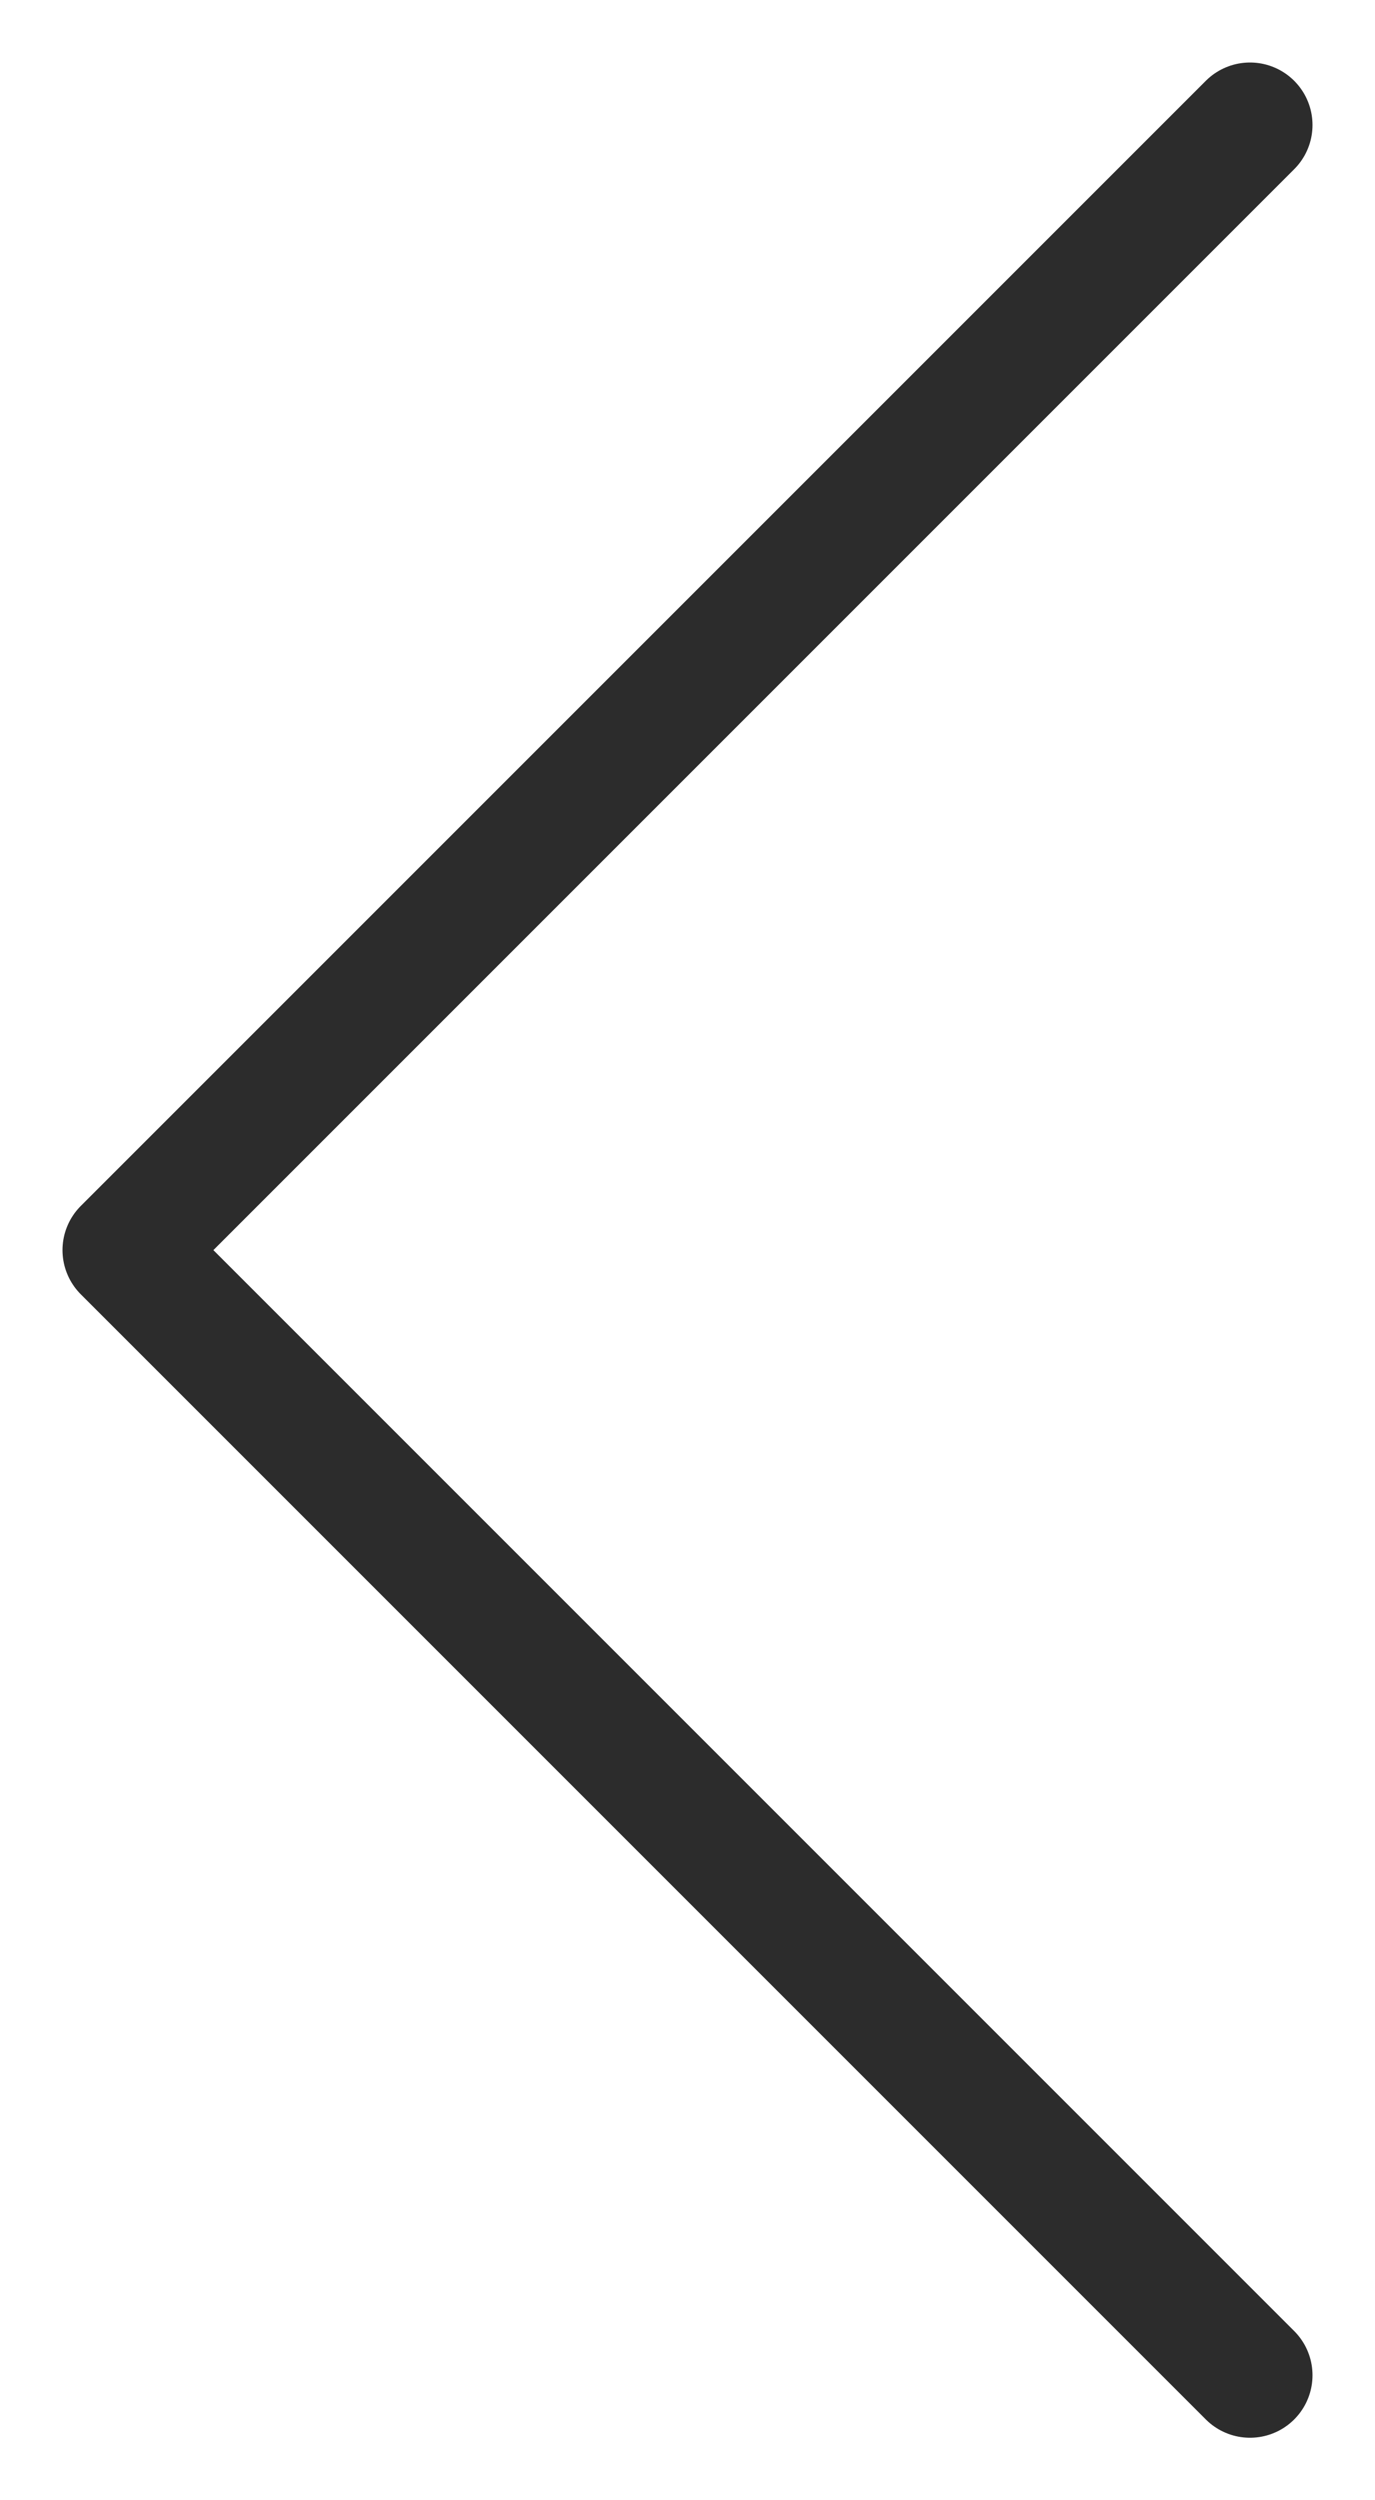 <?xml version="1.0" encoding="UTF-8"?> <svg xmlns="http://www.w3.org/2000/svg" width="11" height="20" viewBox="0 0 11 20" fill="none"> <path d="M10 19L1 10L10 1" stroke="#2C2C2C" stroke-linecap="round" stroke-linejoin="round"></path> </svg> 